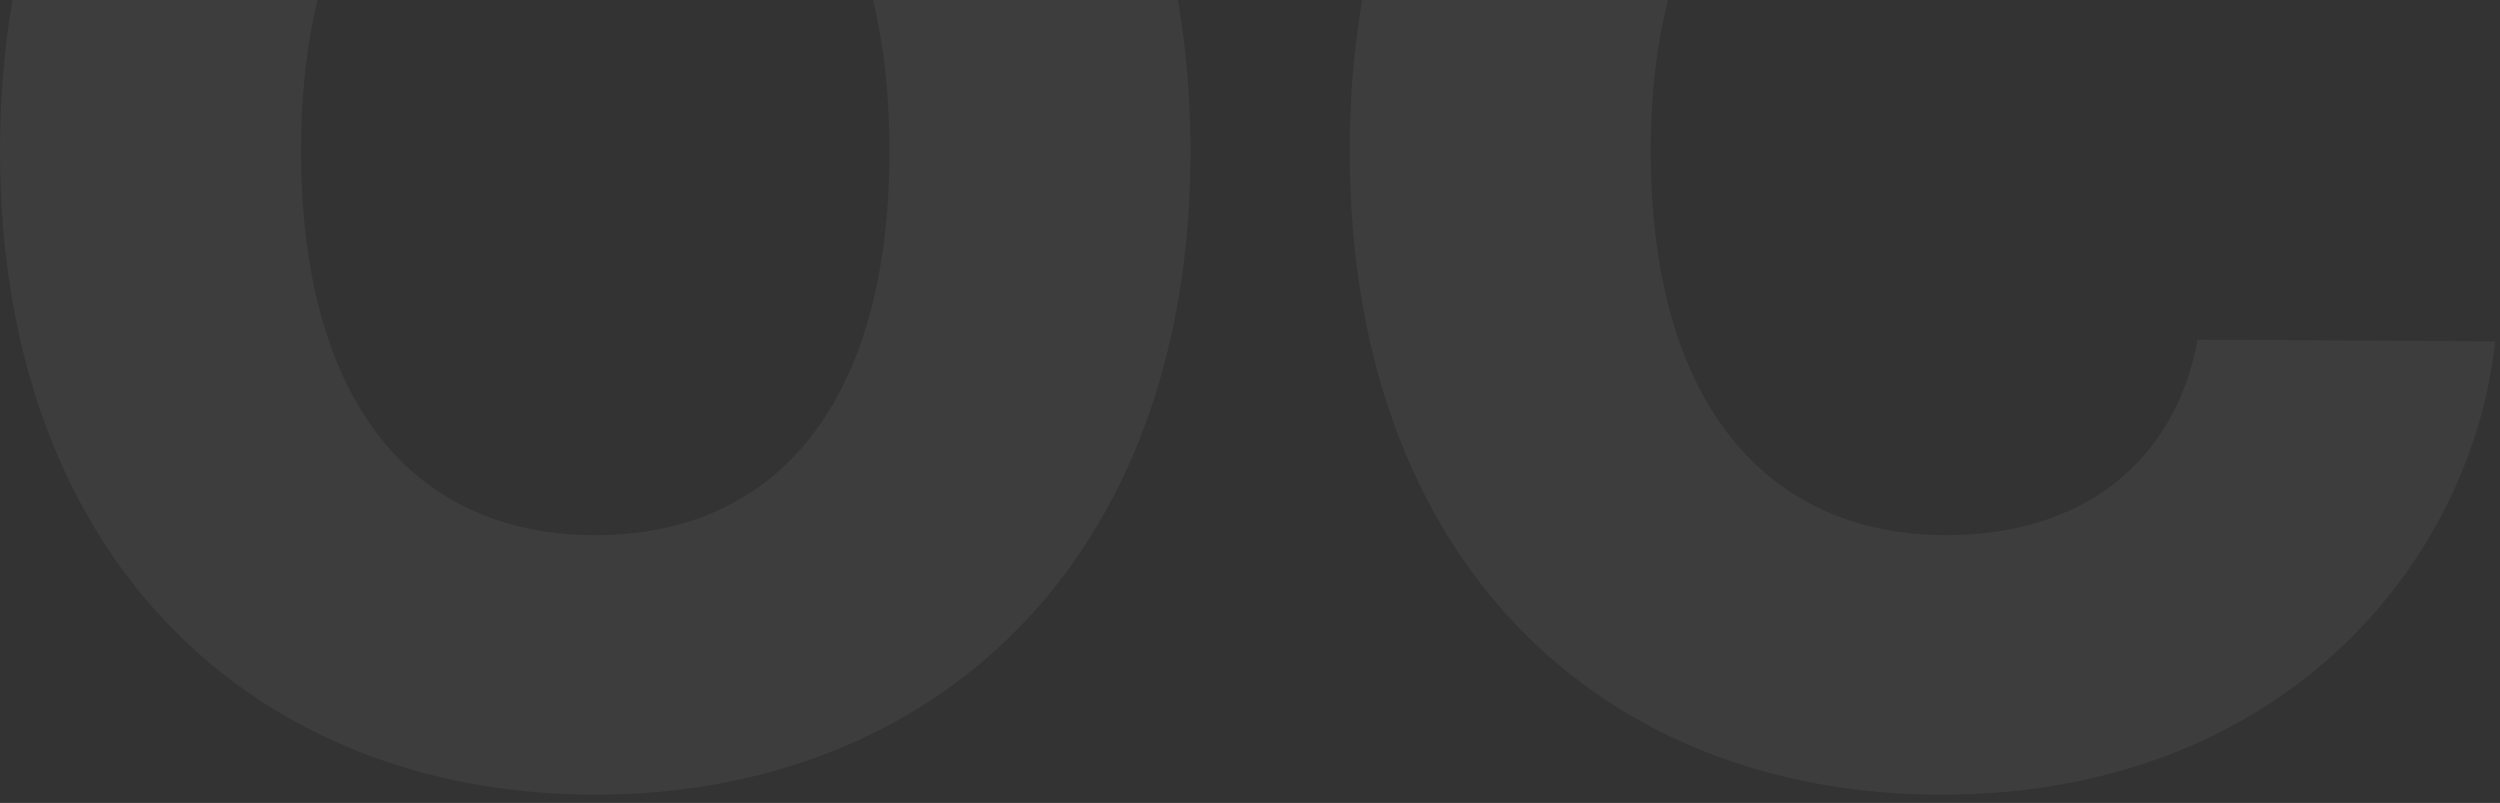 <svg width="274" height="88" viewBox="0 0 274 88" fill="none" xmlns="http://www.w3.org/2000/svg">
<rect x="0" y="0" width="274" height="88" fill="#333333" stroke="none"/>
<path d="M240.855 -2.605C238.959 -16.639 228.907 -25.552 213.546 -25.552C193.253 -25.552 180.926 -10.191 180.926 16.55C180.926 44.239 193.632 58.652 213.356 58.652C228.149 58.652 238.39 50.687 240.855 37.222L273.475 37.411C270.82 61.876 249.959 87.1 212.787 87.1C175.616 87.1 147.927 61.687 147.927 16.55C147.927 -28.776 176.185 -54 212.787 -54C245.786 -54 270.062 -35.414 273.475 -2.605H240.855Z" fill="white" fill-opacity="0.05"/>
<path d="M130.479 16.55C130.479 61.876 102.032 87.1 65.24 87.1C28.258 87.1 0 61.687 0 16.55C0 -28.776 28.258 -54 65.24 -54C102.032 -54 130.479 -28.776 130.479 16.55ZM97.48 16.55C97.48 -10.76 85.343 -25.552 65.24 -25.552C45.137 -25.552 32.999 -10.76 32.999 16.55C32.999 43.86 45.137 58.652 65.24 58.652C85.343 58.652 97.48 43.86 97.48 16.55Z" fill="white" fill-opacity="0.05"/>
</svg>
